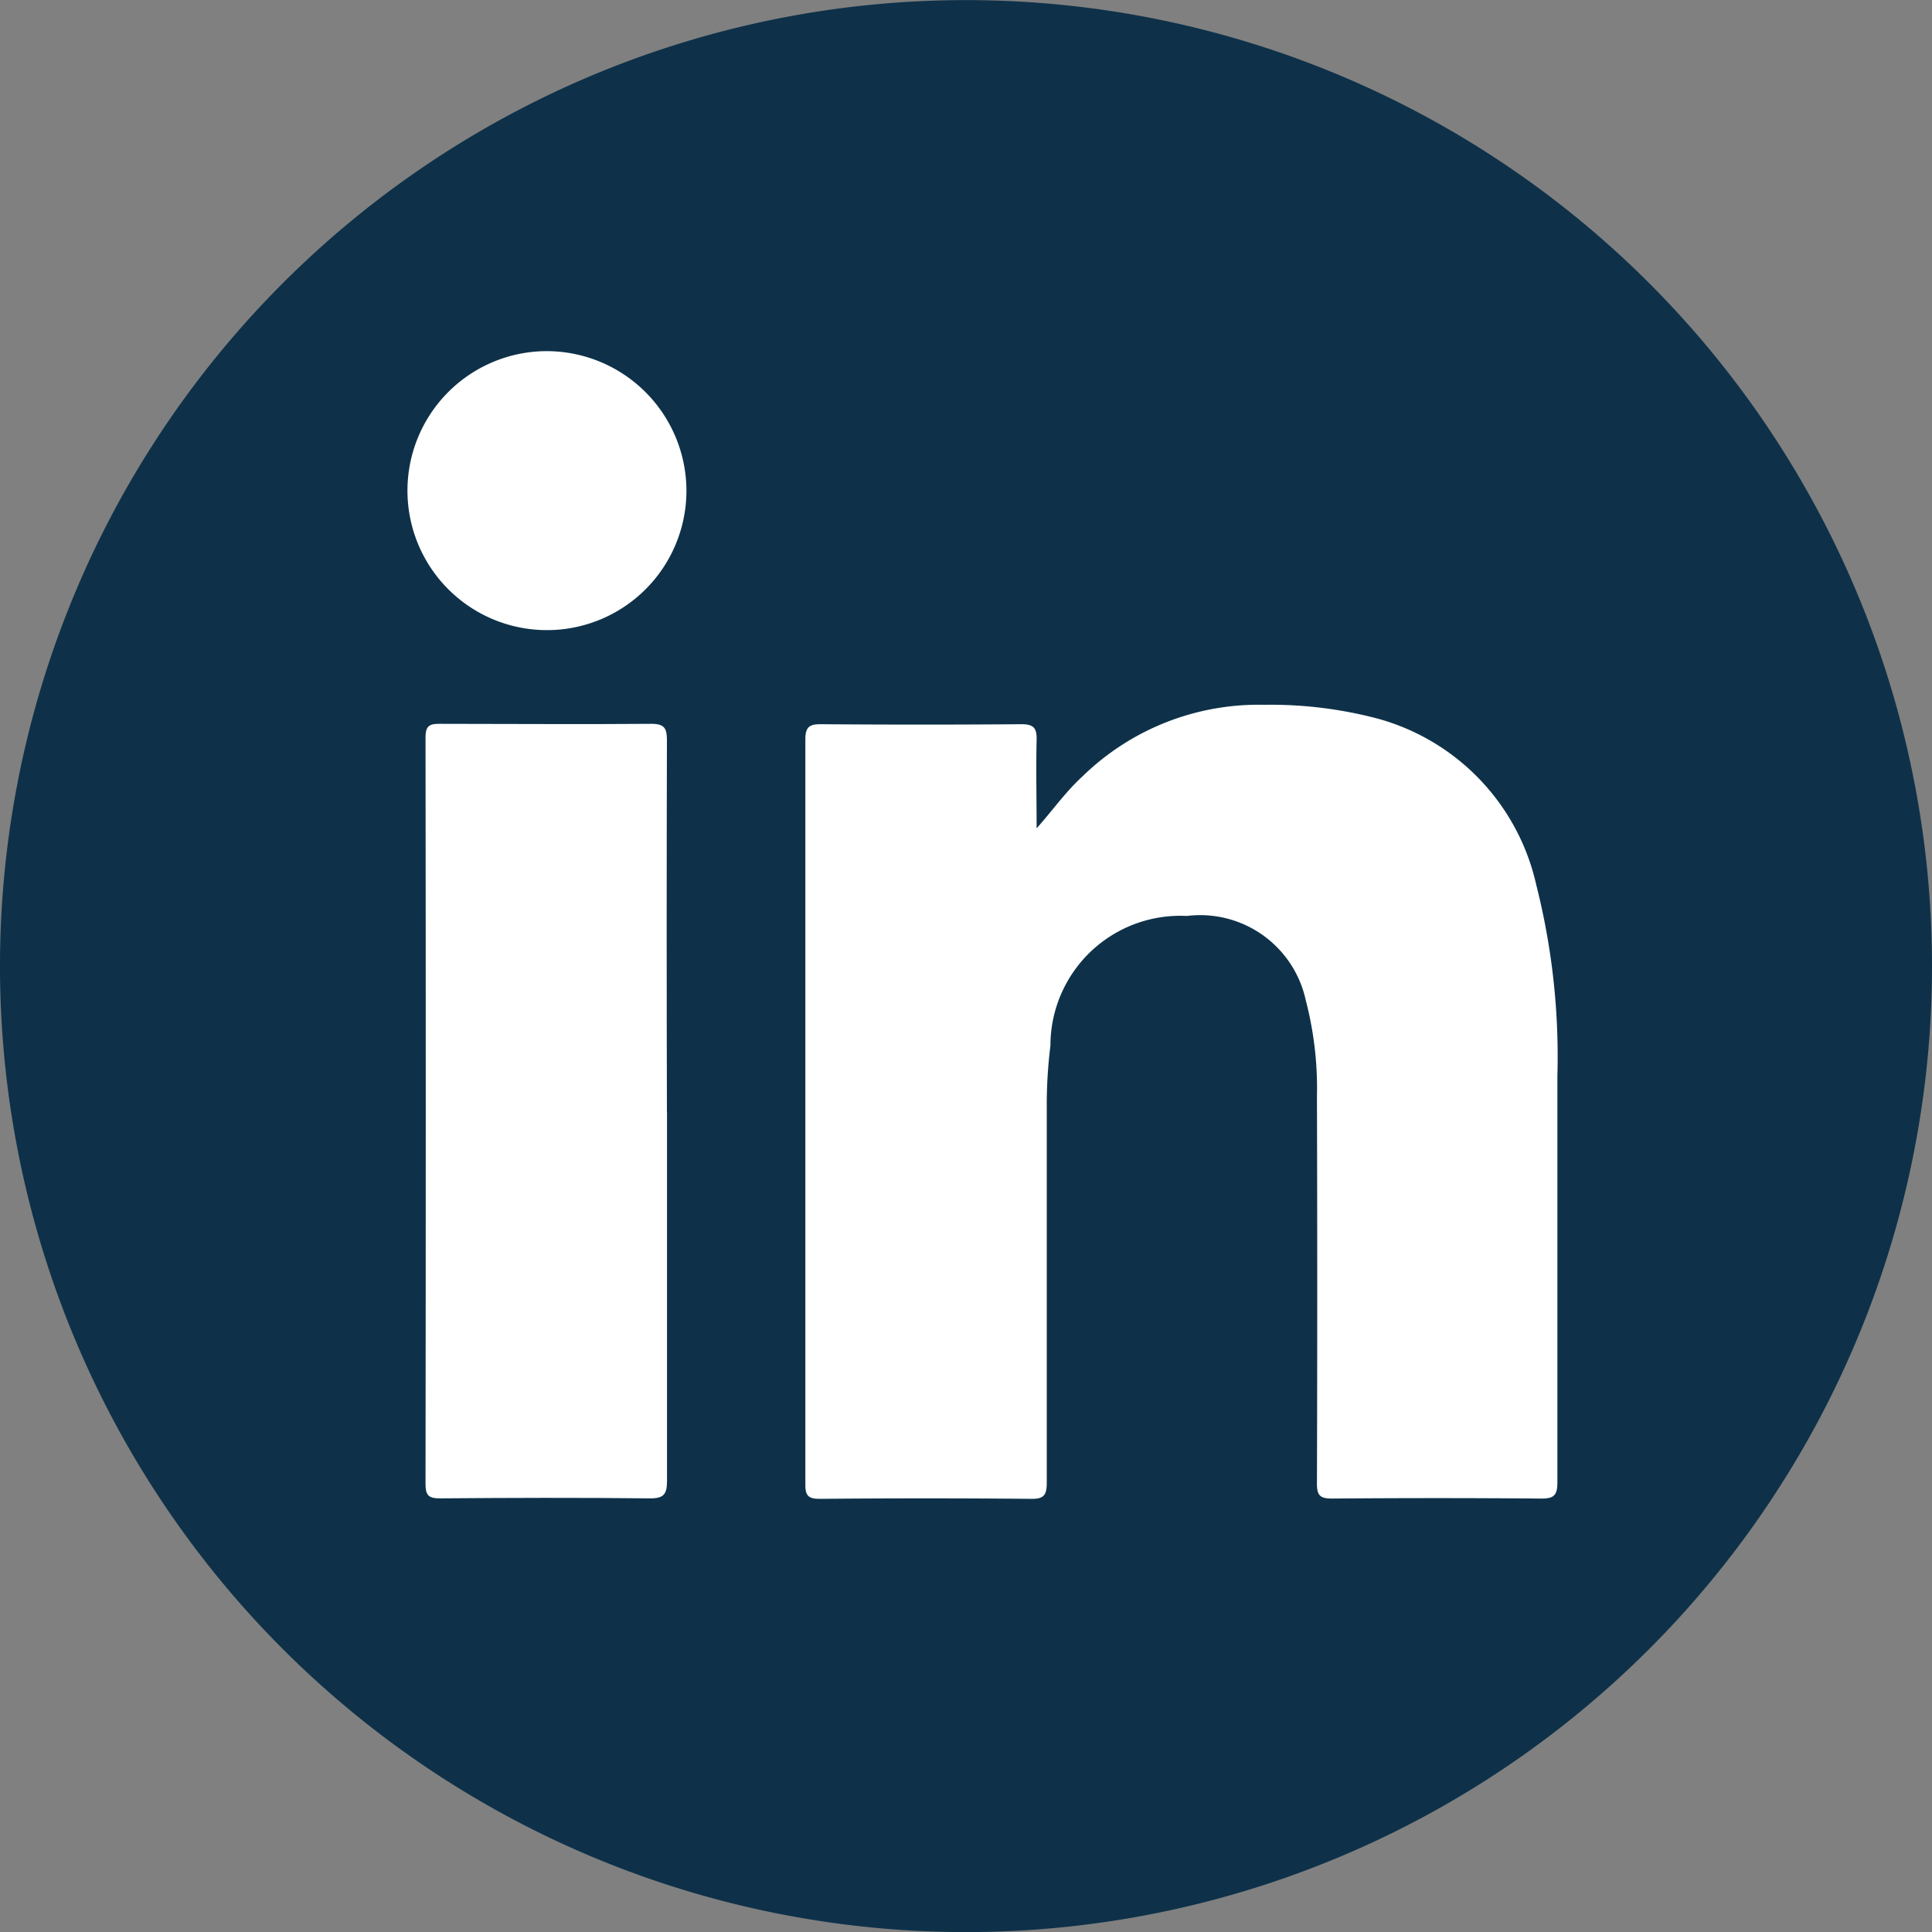 <svg xmlns="http://www.w3.org/2000/svg" width="20" height="20.001" viewBox="0 0 20 20.001">
  <rect x="0" y="0" width="20" height="20.001" fill="#808080" stroke="none"/>
  <g id="Raggruppa_226" data-name="Raggruppa 226" transform="translate(14772.132 -1650.999)">
    <path id="Tracciato_473" data-name="Tracciato 473" d="M271.868,10a10,10,0,1,1-10-10,10,10,0,0,1,10,10" transform="translate(-15024 1651)" fill="#0e3149"/>
    <path id="Tracciato_474" data-name="Tracciato 474" d="M321.877,60.51c.167-.187.3-.378.476-.539a2.61,2.61,0,0,1,1.878-.741,4.347,4.347,0,0,1,1.181.144,2.308,2.308,0,0,1,1.639,1.723,7.221,7.221,0,0,1,.218,1.975c0,1.4,0,2.807,0,4.21,0,.131-.037.166-.166.165q-1.084-.009-2.169,0c-.127,0-.155-.038-.154-.159q.006-2,0-4.006a3.6,3.6,0,0,0-.116-.994,1.118,1.118,0,0,0-1.23-.872,1.344,1.344,0,0,0-1.413,1.342,4.983,4.983,0,0,0-.038.626c0,1.3,0,2.6,0,3.9,0,.13-.032.168-.164.166q-1.092-.01-2.185,0c-.117,0-.151-.031-.15-.149q0-3.857,0-7.714c0-.127.042-.157.162-.156q1.037.008,2.075,0c.127,0,.16.04.157.161-.007.307,0,.615,0,.922" transform="translate(-15083.279 1599.065)" fill="#fff"/>
    <path id="Tracciato_475" data-name="Tracciato 475" d="M289.838,64.812c0,1.272,0,2.544,0,3.816,0,.141-.035.184-.181.182-.723-.008-1.445-.006-2.168,0-.116,0-.151-.028-.151-.148q.005-3.863,0-7.726c0-.107.026-.145.139-.144.733,0,1.466.006,2.2,0,.141,0,.16.053.16.174q-.005,1.924,0,3.848" transform="translate(-15055.065 1597.7)" fill="#fff"/>
    <path id="Tracciato_476" data-name="Tracciato 476" d="M288.716,30.705a1.444,1.444,0,1,1-1.441-1.436,1.448,1.448,0,0,1,1.441,1.436" transform="translate(-15053.742 1625.365)" fill="#fff"/>
  </g>
</svg>
